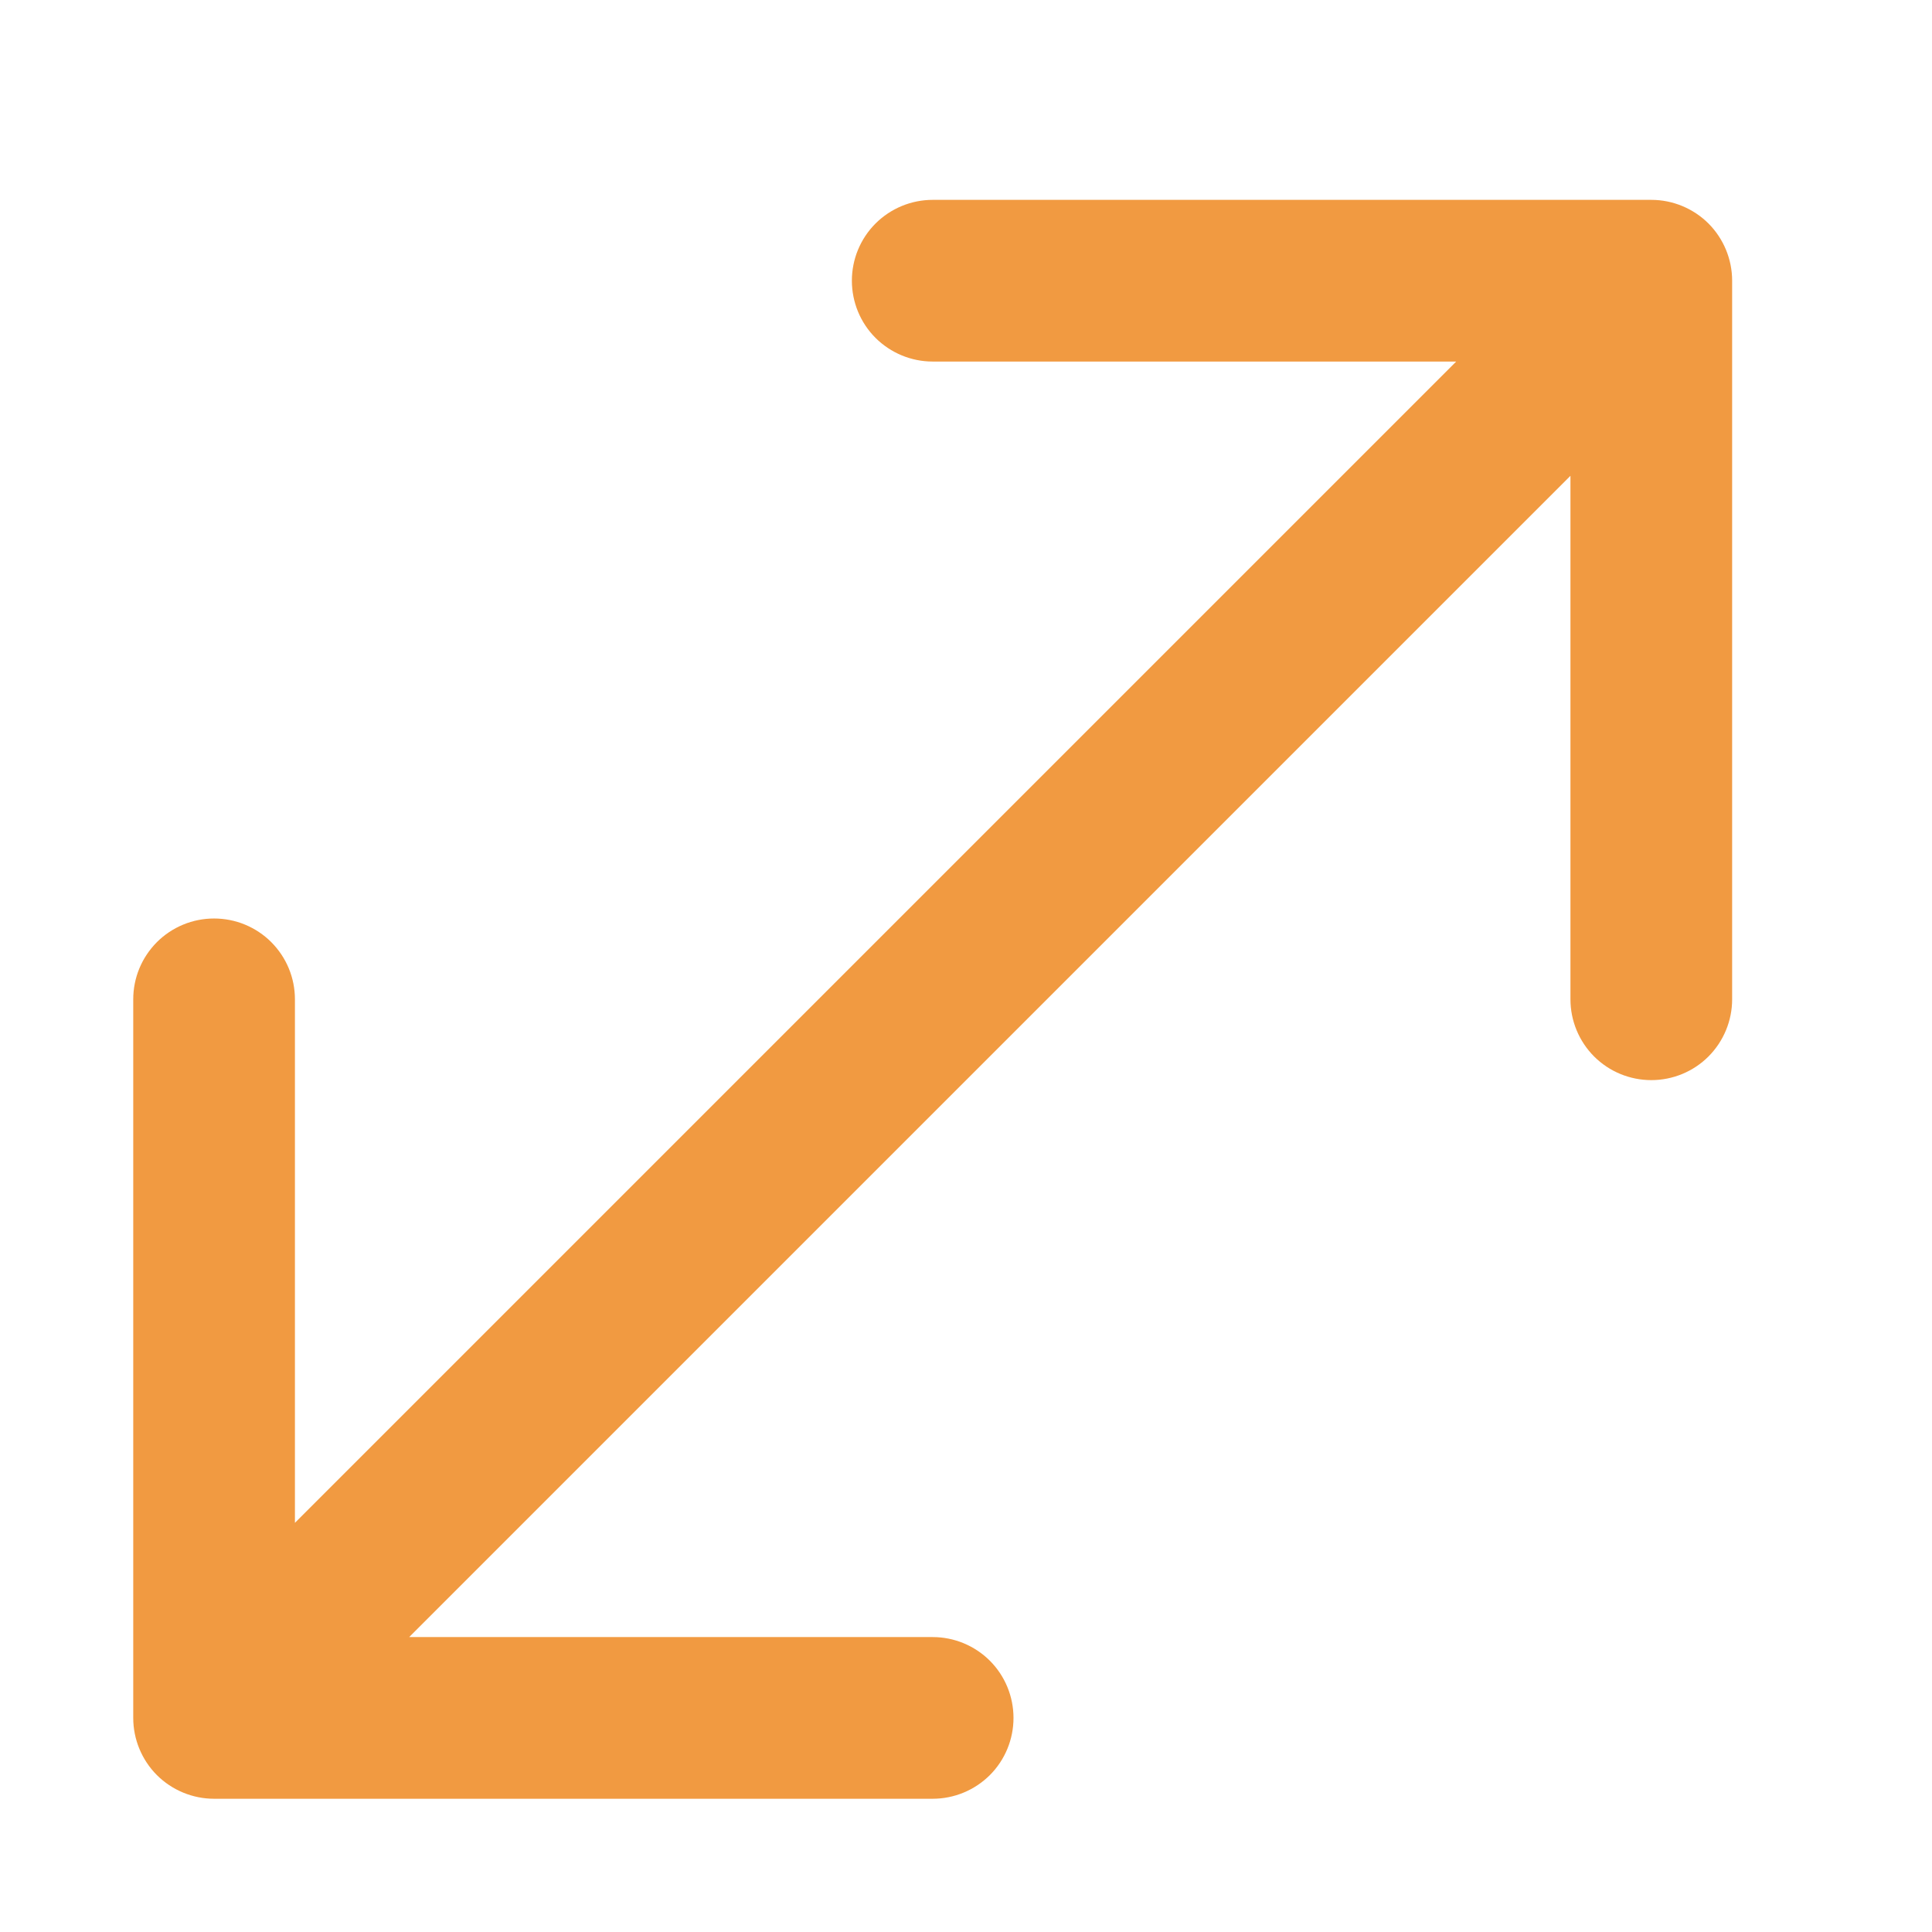<?xml version="1.0" encoding="UTF-8"?> <svg xmlns="http://www.w3.org/2000/svg" width="29" height="29" viewBox="0 0 29 29" fill="none"><path fill-rule="evenodd" clip-rule="evenodd" d="M24.787 3C25.108 3 25.417 3.128 25.645 3.355C25.872 3.583 26 3.892 26 4.213V15C26 15.322 25.872 15.63 25.645 15.858C25.417 16.086 25.108 16.213 24.787 16.213C24.465 16.213 24.156 16.086 23.928 15.858C23.701 15.63 23.573 15.322 23.573 15V7.142L6.142 24.573H14C14.322 24.573 14.63 24.701 14.858 24.928C15.086 25.156 15.213 25.465 15.213 25.787C15.213 26.108 15.086 26.417 14.858 26.645C14.63 26.872 14.322 27 14 27H3.213C2.892 27 2.583 26.872 2.355 26.645C2.128 26.417 2 26.108 2 25.787V15C2 14.841 2.031 14.683 2.092 14.536C2.153 14.388 2.243 14.255 2.355 14.142C2.468 14.029 2.602 13.94 2.749 13.879C2.896 13.818 3.054 13.787 3.213 13.787C3.373 13.787 3.531 13.818 3.678 13.879C3.825 13.94 3.959 14.029 4.072 14.142C4.184 14.255 4.274 14.388 4.335 14.536C4.396 14.683 4.427 14.841 4.427 15V22.858L21.858 5.427H14C13.678 5.427 13.37 5.299 13.142 5.072C12.914 4.844 12.787 4.535 12.787 4.213C12.787 3.892 12.914 3.583 13.142 3.355C13.37 3.128 13.678 3 14 3H24.787Z" fill="#F19A41"></path></svg> 